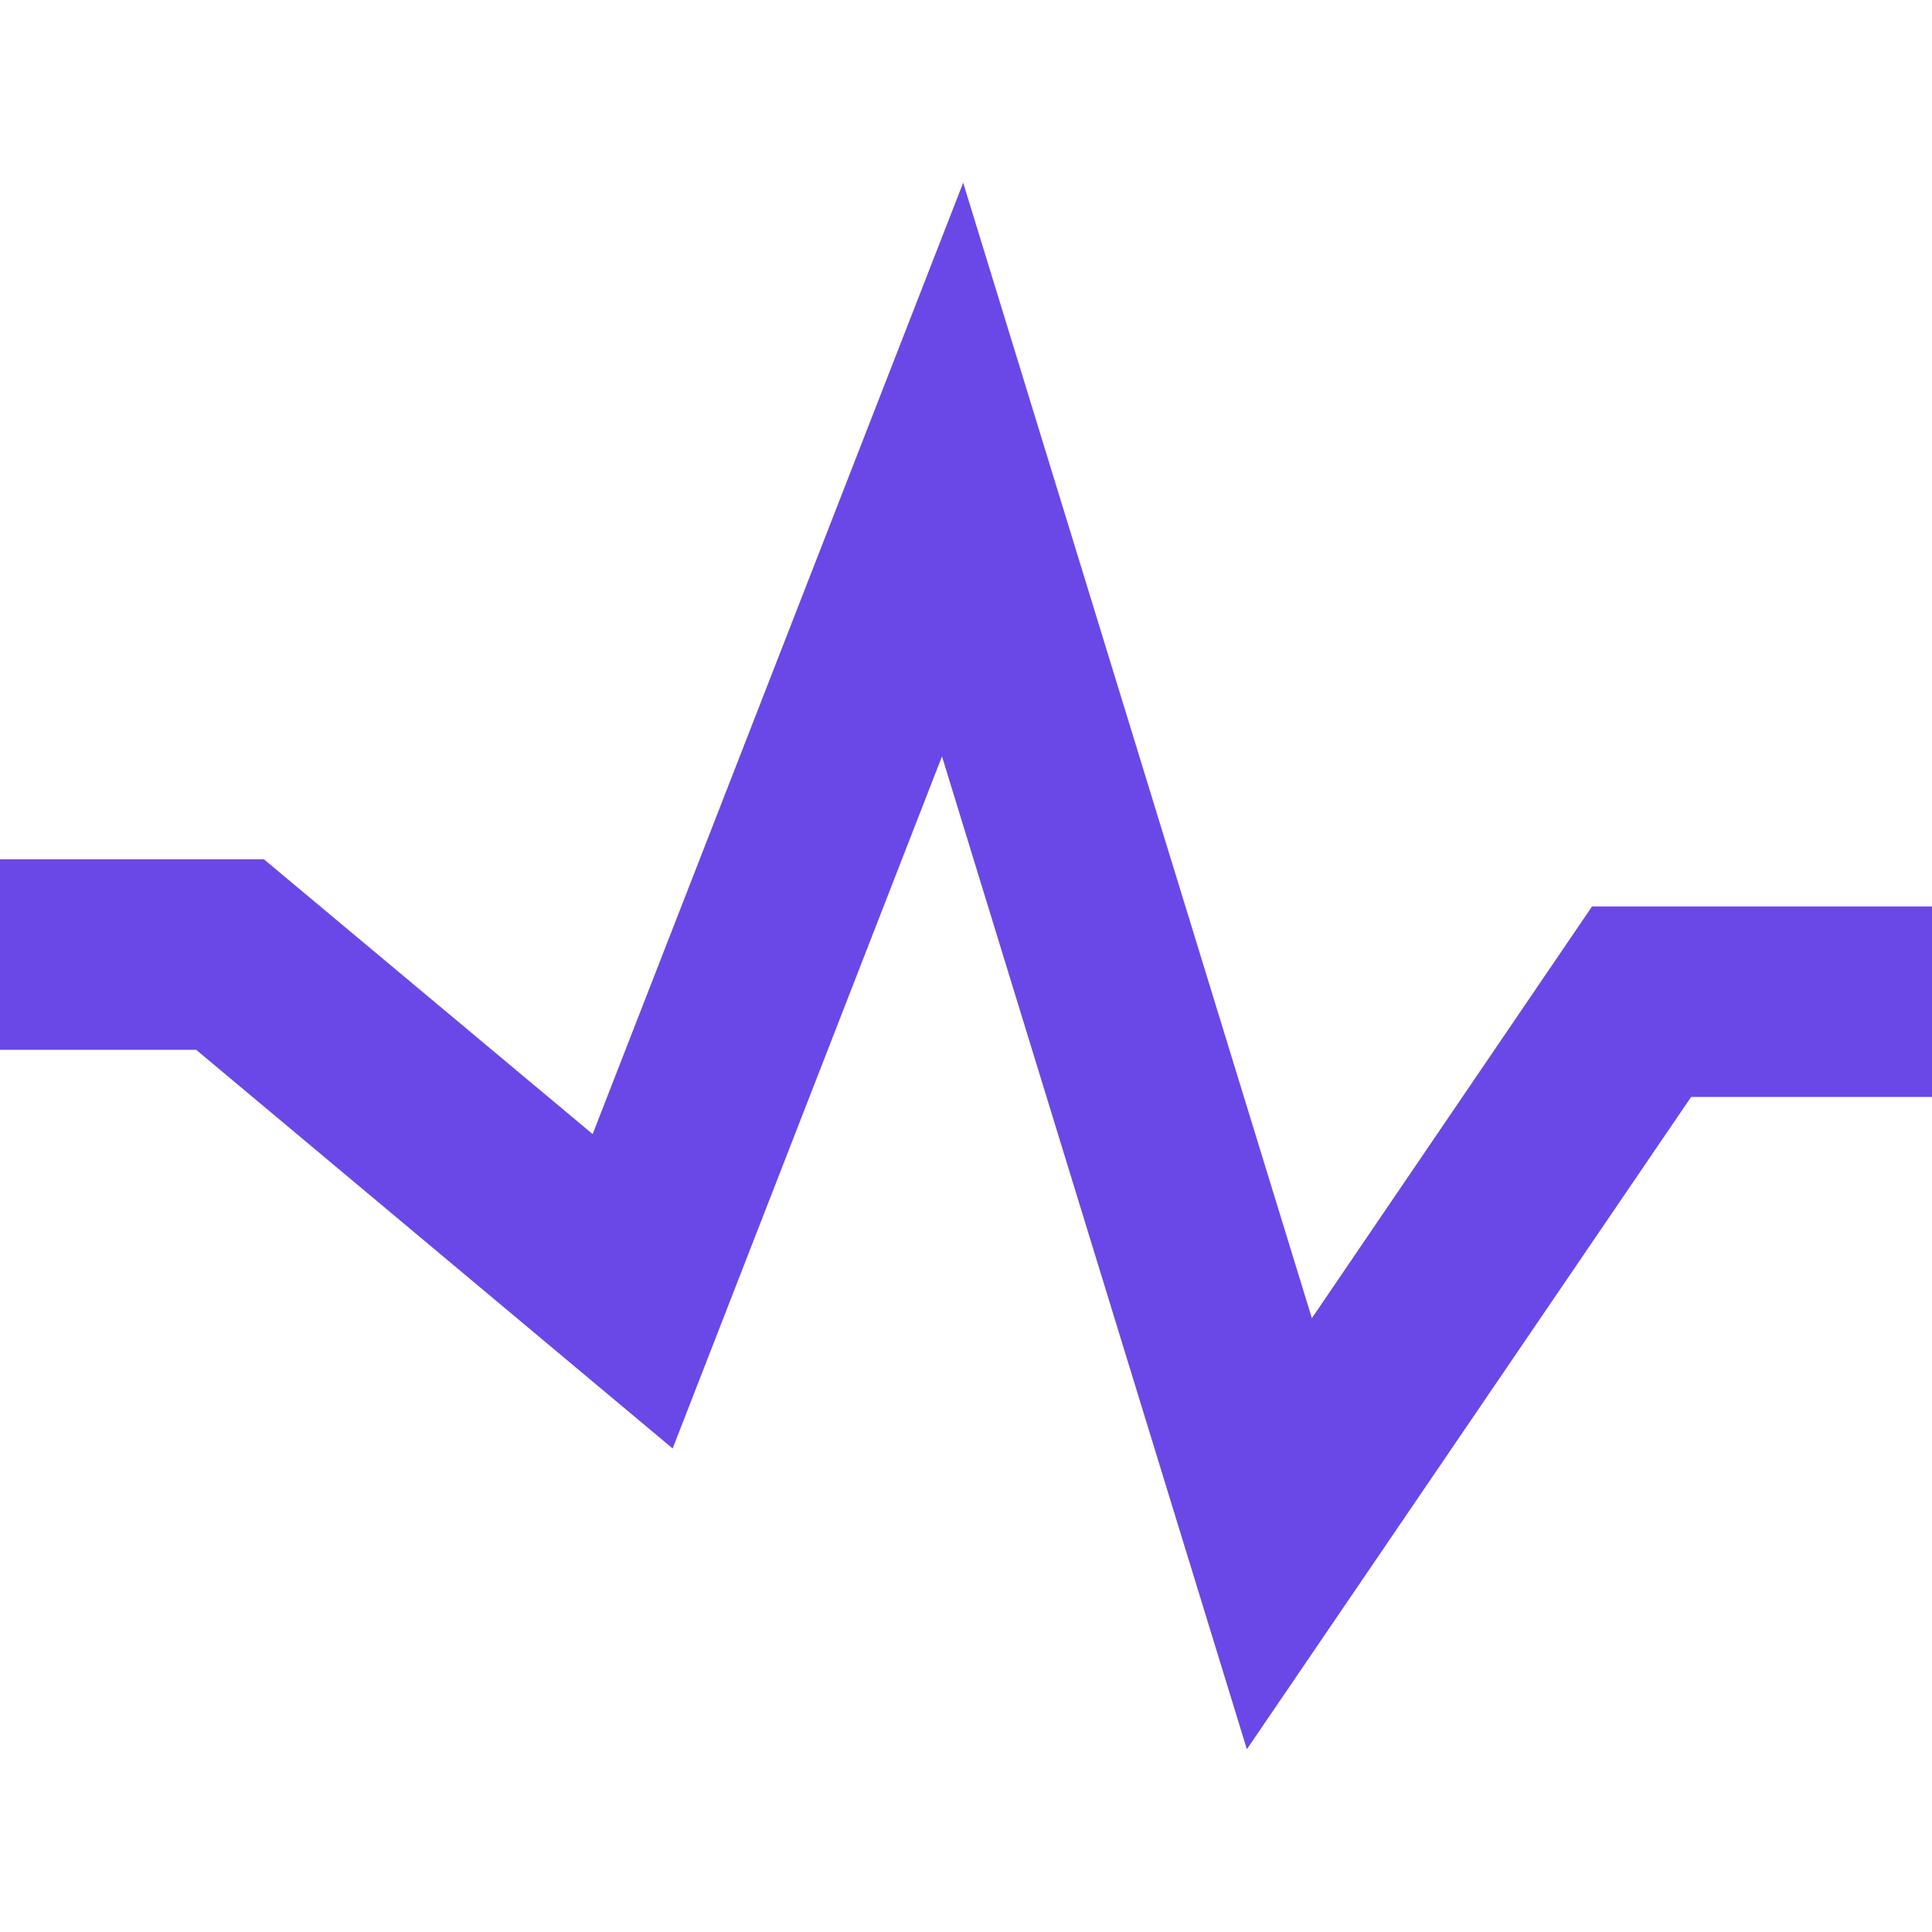 <svg id="SvgjsSvg1024" width="288" height="288" xmlns="http://www.w3.org/2000/svg" version="1.1" xmlns:xlink="http://www.w3.org/1999/xlink" xmlns:svgjs="http://svgjs.com/svgjs"><defs id="SvgjsDefs1025"></defs><g id="SvgjsG1026"><svg xmlns="http://www.w3.org/2000/svg" xmlns:xlink="http://www.w3.org/1999/xlink" width="288" height="288" class="icon icon-quality-3"><defs><symbol id="a" viewBox="0 0 37 30"><path fill-rule="evenodd" d="M30.489 13.86l-5.365 7.885L18.446 0 11.35 18.219l-6.295-5.262H0v3.648h3.757l9.125 7.635 5.158-13.254L23.879 30l8.508-12.492H37V13.86z" fill="#6a48e7" class="color000 svgShape"></path></symbol></defs><use fill="#D0D0D0" xlink:href="#a"></use></svg></g></svg>